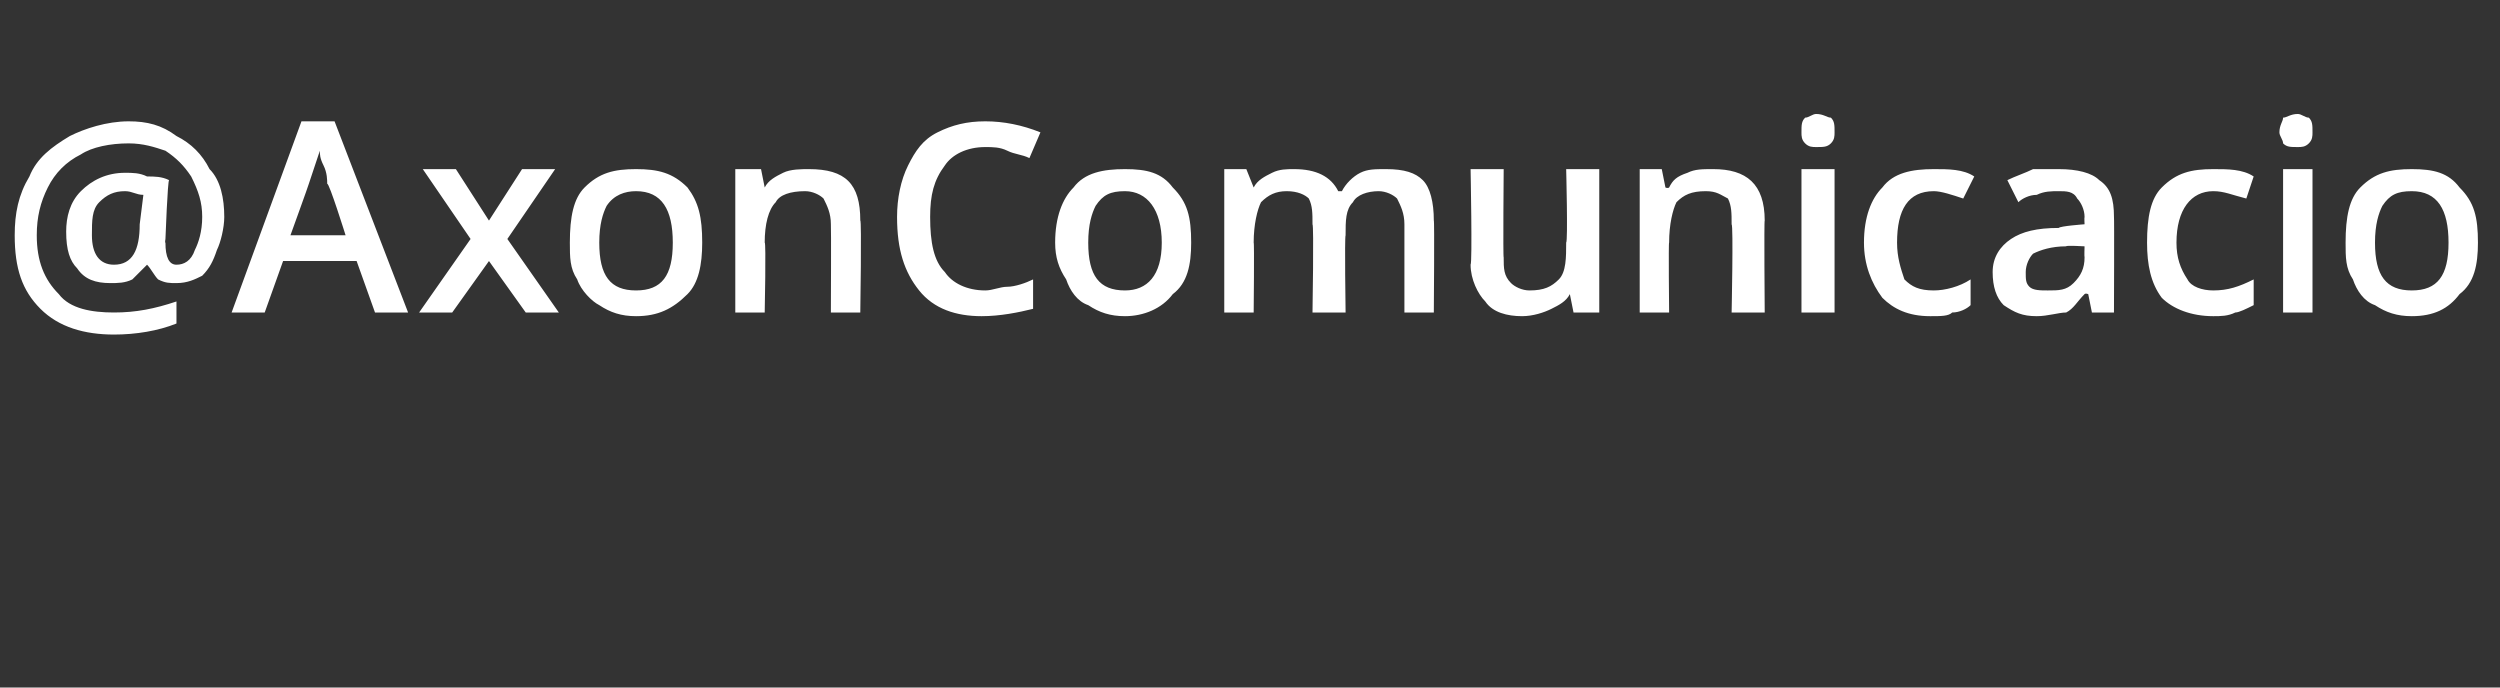 <?xml version="1.0" standalone="no"?><!DOCTYPE svg PUBLIC "-//W3C//DTD SVG 1.1//EN" "http://www.w3.org/Graphics/SVG/1.1/DTD/svg11.dtd"><svg xmlns="http://www.w3.org/2000/svg" version="1.1" width="68px" height="18.7px" viewBox="0 -3 68 18.7" style="top:-3px"><rect x="0" y="-3" width="68" height="18.7" fill="#333333" stroke="none"/>  <desc>AxonComunicacio</desc>  <defs/>  <g id="Polygon90705">    <path d="M 6.1 2.9 C 6.1 3.2 6 3.6 5.9 3.8 C 5.8 4.1 5.7 4.3 5.5 4.5 C 5.3 4.6 5.1 4.7 4.8 4.7 C 4.6 4.7 4.5 4.7 4.3 4.6 C 4.2 4.5 4.1 4.3 4 4.2 C 4 4.2 4 4.2 4 4.2 C 3.9 4.3 3.7 4.5 3.6 4.6 C 3.4 4.7 3.2 4.7 3 4.7 C 2.6 4.7 2.3 4.6 2.1 4.3 C 1.9 4.1 1.8 3.8 1.8 3.3 C 1.8 2.9 1.9 2.5 2.2 2.2 C 2.5 1.9 2.9 1.7 3.4 1.7 C 3.6 1.7 3.8 1.7 4 1.8 C 4.2 1.8 4.4 1.8 4.6 1.9 C 4.56 1.89 4.5 3.5 4.5 3.5 C 4.5 3.5 4.48 3.61 4.5 3.6 C 4.5 4 4.6 4.2 4.8 4.2 C 5 4.2 5.2 4.1 5.3 3.8 C 5.4 3.6 5.5 3.3 5.5 2.9 C 5.5 2.5 5.4 2.2 5.2 1.8 C 5 1.5 4.8 1.3 4.5 1.1 C 4.2 1 3.9 0.9 3.5 0.9 C 3 0.9 2.5 1 2.2 1.2 C 1.8 1.4 1.5 1.7 1.3 2.1 C 1.1 2.5 1 2.9 1 3.4 C 1 4.1 1.2 4.6 1.6 5 C 1.9 5.4 2.5 5.5 3.1 5.5 C 3.7 5.5 4.2 5.4 4.8 5.2 C 4.8 5.2 4.8 5.8 4.8 5.8 C 4.3 6 3.7 6.1 3.1 6.1 C 2.3 6.1 1.6 5.9 1.1 5.4 C 0.6 4.9 0.4 4.3 0.4 3.4 C 0.4 2.8 0.5 2.3 0.8 1.8 C 1 1.3 1.4 1 1.9 0.7 C 2.3 0.5 2.9 0.3 3.5 0.3 C 4 0.3 4.4 0.4 4.8 0.7 C 5.2 0.9 5.5 1.2 5.7 1.6 C 6 1.9 6.1 2.4 6.1 2.9 Z M 2.5 3.4 C 2.5 3.9 2.7 4.2 3.1 4.2 C 3.6 4.2 3.8 3.8 3.8 3.1 C 3.8 3.1 3.9 2.3 3.9 2.3 C 3.7 2.3 3.6 2.2 3.4 2.2 C 3.1 2.2 2.9 2.3 2.7 2.5 C 2.5 2.7 2.5 3 2.5 3.4 Z M 10.2 5.5 L 9.7 4.1 L 7.7 4.1 L 7.2 5.5 L 6.3 5.5 L 8.2 0.3 L 9.1 0.3 L 11.1 5.5 L 10.2 5.5 Z M 9.4 3.4 C 9.4 3.4 8.95 1.96 8.9 2 C 8.9 1.9 8.9 1.7 8.8 1.5 C 8.7 1.3 8.7 1.2 8.7 1.1 C 8.6 1.4 8.5 1.7 8.4 2 C 8.4 2.02 7.9 3.4 7.9 3.4 L 9.4 3.4 Z M 12.8 3.5 L 11.5 1.6 L 12.4 1.6 L 13.3 3 L 14.2 1.6 L 15.1 1.6 L 13.8 3.5 L 15.2 5.5 L 14.3 5.5 L 13.3 4.1 L 12.3 5.5 L 11.4 5.5 L 12.8 3.5 Z M 19.1 3.6 C 19.1 4.2 19 4.7 18.7 5 C 18.3 5.4 17.9 5.6 17.3 5.6 C 16.9 5.6 16.6 5.5 16.3 5.3 C 16.1 5.2 15.8 4.9 15.7 4.6 C 15.5 4.3 15.5 4 15.5 3.6 C 15.5 2.9 15.6 2.4 15.9 2.1 C 16.3 1.7 16.7 1.6 17.3 1.6 C 17.9 1.6 18.3 1.7 18.7 2.1 C 19 2.5 19.1 2.9 19.1 3.6 Z M 16.3 3.6 C 16.3 4.5 16.6 4.9 17.3 4.9 C 18 4.9 18.3 4.5 18.3 3.6 C 18.3 2.7 18 2.2 17.3 2.2 C 17 2.2 16.7 2.3 16.5 2.6 C 16.4 2.8 16.3 3.1 16.3 3.6 Z M 23.4 5.5 L 22.6 5.5 C 22.6 5.5 22.61 3.12 22.6 3.1 C 22.6 2.8 22.5 2.6 22.4 2.4 C 22.3 2.3 22.1 2.2 21.9 2.2 C 21.5 2.2 21.2 2.3 21.1 2.5 C 20.9 2.7 20.8 3.1 20.8 3.6 C 20.84 3.57 20.8 5.5 20.8 5.5 L 20 5.5 L 20 1.6 L 20.7 1.6 L 20.8 2.1 C 20.8 2.1 20.82 2.13 20.8 2.1 C 20.9 1.9 21.1 1.8 21.3 1.7 C 21.5 1.6 21.8 1.6 22 1.6 C 23 1.6 23.4 2 23.4 3 C 23.44 2.97 23.4 5.5 23.4 5.5 Z M 26.8 1 C 26.3 1 25.9 1.2 25.7 1.5 C 25.4 1.9 25.3 2.3 25.3 2.9 C 25.3 3.6 25.4 4.1 25.7 4.4 C 25.9 4.7 26.3 4.9 26.8 4.9 C 27 4.9 27.2 4.8 27.4 4.8 C 27.6 4.8 27.9 4.7 28.1 4.6 C 28.1 4.6 28.1 5.4 28.1 5.4 C 27.7 5.5 27.2 5.6 26.7 5.6 C 26 5.6 25.4 5.4 25 4.9 C 24.6 4.4 24.4 3.8 24.4 2.9 C 24.4 2.4 24.5 1.9 24.7 1.5 C 24.9 1.1 25.1 0.8 25.5 0.6 C 25.9 0.4 26.3 0.3 26.8 0.3 C 27.3 0.3 27.8 0.4 28.3 0.6 C 28.3 0.6 28 1.3 28 1.3 C 27.8 1.2 27.6 1.2 27.4 1.1 C 27.2 1 27 1 26.8 1 Z M 32.4 3.6 C 32.4 4.2 32.3 4.7 31.9 5 C 31.6 5.4 31.1 5.6 30.6 5.6 C 30.2 5.6 29.9 5.5 29.6 5.3 C 29.3 5.2 29.1 4.9 29 4.6 C 28.8 4.3 28.7 4 28.7 3.6 C 28.7 2.9 28.9 2.4 29.2 2.1 C 29.5 1.7 30 1.6 30.6 1.6 C 31.2 1.6 31.6 1.7 31.9 2.1 C 32.3 2.5 32.4 2.9 32.4 3.6 Z M 29.6 3.6 C 29.6 4.5 29.9 4.9 30.6 4.9 C 31.2 4.9 31.6 4.5 31.6 3.6 C 31.6 2.7 31.2 2.2 30.6 2.2 C 30.2 2.2 30 2.3 29.8 2.6 C 29.7 2.8 29.6 3.1 29.6 3.6 Z M 36.6 5.5 L 35.7 5.5 C 35.7 5.5 35.74 3.11 35.7 3.1 C 35.7 2.8 35.7 2.6 35.6 2.4 C 35.5 2.3 35.3 2.2 35 2.2 C 34.7 2.2 34.5 2.3 34.3 2.5 C 34.2 2.7 34.1 3.1 34.1 3.6 C 34.12 3.57 34.1 5.5 34.1 5.5 L 33.3 5.5 L 33.3 1.6 L 33.9 1.6 L 34.1 2.1 C 34.1 2.1 34.1 2.13 34.1 2.1 C 34.2 1.9 34.4 1.8 34.6 1.7 C 34.8 1.6 35 1.6 35.2 1.6 C 35.8 1.6 36.2 1.8 36.4 2.2 C 36.4 2.2 36.5 2.2 36.5 2.2 C 36.6 2 36.8 1.8 37 1.7 C 37.2 1.6 37.4 1.6 37.7 1.6 C 38.2 1.6 38.5 1.7 38.7 1.9 C 38.9 2.1 39 2.5 39 3 C 39.02 2.97 39 5.5 39 5.5 L 38.2 5.5 C 38.2 5.5 38.2 3.11 38.2 3.1 C 38.2 2.8 38.1 2.6 38 2.4 C 37.9 2.3 37.7 2.2 37.5 2.2 C 37.2 2.2 36.9 2.3 36.8 2.5 C 36.6 2.7 36.6 3 36.6 3.4 C 36.57 3.45 36.6 5.5 36.6 5.5 Z M 42.8 5.5 L 42.7 5 C 42.7 5 42.67 5 42.7 5 C 42.6 5.2 42.4 5.3 42.2 5.4 C 42 5.5 41.7 5.6 41.4 5.6 C 41 5.6 40.6 5.5 40.4 5.2 C 40.2 5 40 4.6 40 4.2 C 40.05 4.16 40 1.6 40 1.6 L 40.9 1.6 C 40.9 1.6 40.88 4.02 40.9 4 C 40.9 4.3 40.9 4.5 41.1 4.7 C 41.2 4.8 41.4 4.9 41.6 4.9 C 42 4.9 42.2 4.8 42.4 4.6 C 42.6 4.4 42.6 4 42.6 3.6 C 42.65 3.56 42.6 1.6 42.6 1.6 L 43.5 1.6 L 43.5 5.5 L 42.8 5.5 Z M 48 5.5 L 47.1 5.5 C 47.1 5.5 47.15 3.12 47.1 3.1 C 47.1 2.8 47.1 2.6 47 2.4 C 46.8 2.3 46.7 2.2 46.4 2.2 C 46 2.2 45.8 2.3 45.6 2.5 C 45.5 2.7 45.4 3.1 45.4 3.6 C 45.38 3.57 45.4 5.5 45.4 5.5 L 44.6 5.5 L 44.6 1.6 L 45.2 1.6 L 45.3 2.1 C 45.3 2.1 45.36 2.13 45.4 2.1 C 45.5 1.9 45.6 1.8 45.9 1.7 C 46.1 1.6 46.3 1.6 46.6 1.6 C 47.5 1.6 48 2 48 3 C 47.98 2.97 48 5.5 48 5.5 Z M 49.9 5.5 L 49 5.5 L 49 1.6 L 49.9 1.6 L 49.9 5.5 Z M 49 0.6 C 49 0.4 49 0.3 49.1 0.2 C 49.2 0.2 49.3 0.1 49.4 0.1 C 49.6 0.1 49.7 0.2 49.8 0.2 C 49.9 0.3 49.9 0.4 49.9 0.6 C 49.9 0.7 49.9 0.8 49.8 0.9 C 49.7 1 49.6 1 49.4 1 C 49.3 1 49.2 1 49.1 0.9 C 49 0.8 49 0.7 49 0.6 Z M 52.5 5.6 C 51.9 5.6 51.5 5.4 51.2 5.1 C 50.9 4.7 50.7 4.2 50.7 3.6 C 50.7 2.9 50.9 2.4 51.2 2.1 C 51.5 1.7 52 1.6 52.6 1.6 C 53 1.6 53.4 1.6 53.7 1.8 C 53.7 1.8 53.4 2.4 53.4 2.4 C 53.1 2.3 52.8 2.2 52.6 2.2 C 51.9 2.2 51.6 2.7 51.6 3.6 C 51.6 4 51.7 4.3 51.8 4.6 C 52 4.8 52.2 4.9 52.6 4.9 C 52.9 4.9 53.3 4.8 53.6 4.6 C 53.6 4.6 53.6 5.3 53.6 5.3 C 53.5 5.4 53.3 5.5 53.1 5.5 C 53 5.6 52.8 5.6 52.5 5.6 Z M 56.9 5.5 L 56.8 5 C 56.8 5 56.73 4.97 56.7 5 C 56.5 5.2 56.4 5.4 56.2 5.5 C 56 5.5 55.7 5.6 55.4 5.6 C 55 5.6 54.8 5.5 54.5 5.3 C 54.3 5.1 54.2 4.8 54.2 4.4 C 54.2 4 54.4 3.7 54.7 3.5 C 55 3.3 55.4 3.2 56 3.2 C 56.02 3.15 56.7 3.1 56.7 3.1 C 56.7 3.1 56.69 2.92 56.7 2.9 C 56.7 2.7 56.6 2.5 56.5 2.4 C 56.4 2.2 56.2 2.2 56 2.2 C 55.8 2.2 55.6 2.2 55.4 2.3 C 55.2 2.3 55 2.4 54.9 2.5 C 54.9 2.5 54.6 1.9 54.6 1.9 C 54.8 1.8 55.1 1.7 55.3 1.6 C 55.6 1.6 55.8 1.6 56 1.6 C 56.5 1.6 56.9 1.7 57.1 1.9 C 57.4 2.1 57.5 2.4 57.5 2.9 C 57.51 2.89 57.5 5.5 57.5 5.5 L 56.9 5.5 Z M 55.7 4.9 C 56 4.9 56.2 4.9 56.4 4.7 C 56.6 4.5 56.7 4.3 56.7 4 C 56.69 3.99 56.7 3.7 56.7 3.7 C 56.7 3.7 56.19 3.67 56.2 3.7 C 55.8 3.7 55.5 3.8 55.3 3.9 C 55.2 4 55.1 4.2 55.1 4.4 C 55.1 4.6 55.1 4.7 55.2 4.8 C 55.3 4.9 55.5 4.9 55.7 4.9 Z M 60.2 5.6 C 59.6 5.6 59.1 5.4 58.8 5.1 C 58.5 4.7 58.4 4.2 58.4 3.6 C 58.4 2.9 58.5 2.4 58.8 2.1 C 59.2 1.7 59.6 1.6 60.2 1.6 C 60.6 1.6 61 1.6 61.3 1.8 C 61.3 1.8 61.1 2.4 61.1 2.4 C 60.7 2.3 60.5 2.2 60.2 2.2 C 59.6 2.2 59.2 2.7 59.2 3.6 C 59.2 4 59.3 4.3 59.5 4.6 C 59.6 4.8 59.9 4.9 60.2 4.9 C 60.6 4.9 60.9 4.8 61.3 4.6 C 61.3 4.6 61.3 5.3 61.3 5.3 C 61.1 5.4 60.9 5.5 60.8 5.5 C 60.6 5.6 60.4 5.6 60.2 5.6 Z M 62.9 5.5 L 62.1 5.5 L 62.1 1.6 L 62.9 1.6 L 62.9 5.5 Z M 62 0.6 C 62 0.4 62.1 0.3 62.1 0.2 C 62.2 0.2 62.3 0.1 62.5 0.1 C 62.6 0.1 62.7 0.2 62.8 0.2 C 62.9 0.3 62.9 0.4 62.9 0.6 C 62.9 0.7 62.9 0.8 62.8 0.9 C 62.7 1 62.6 1 62.5 1 C 62.3 1 62.2 1 62.1 0.9 C 62.1 0.8 62 0.7 62 0.6 Z M 67.4 3.6 C 67.4 4.2 67.3 4.7 66.9 5 C 66.6 5.4 66.2 5.6 65.6 5.6 C 65.2 5.6 64.9 5.5 64.6 5.3 C 64.3 5.2 64.1 4.9 64 4.6 C 63.8 4.3 63.8 4 63.8 3.6 C 63.8 2.9 63.9 2.4 64.2 2.1 C 64.6 1.7 65 1.6 65.6 1.6 C 66.2 1.6 66.6 1.7 66.9 2.1 C 67.3 2.5 67.4 2.9 67.4 3.6 Z M 64.6 3.6 C 64.6 4.5 64.9 4.9 65.6 4.9 C 66.3 4.9 66.6 4.5 66.6 3.6 C 66.6 2.7 66.3 2.2 65.6 2.2 C 65.2 2.2 65 2.3 64.8 2.6 C 64.7 2.8 64.6 3.1 64.6 3.6 Z " stroke="none" fill="#fff"/>  </g></svg>